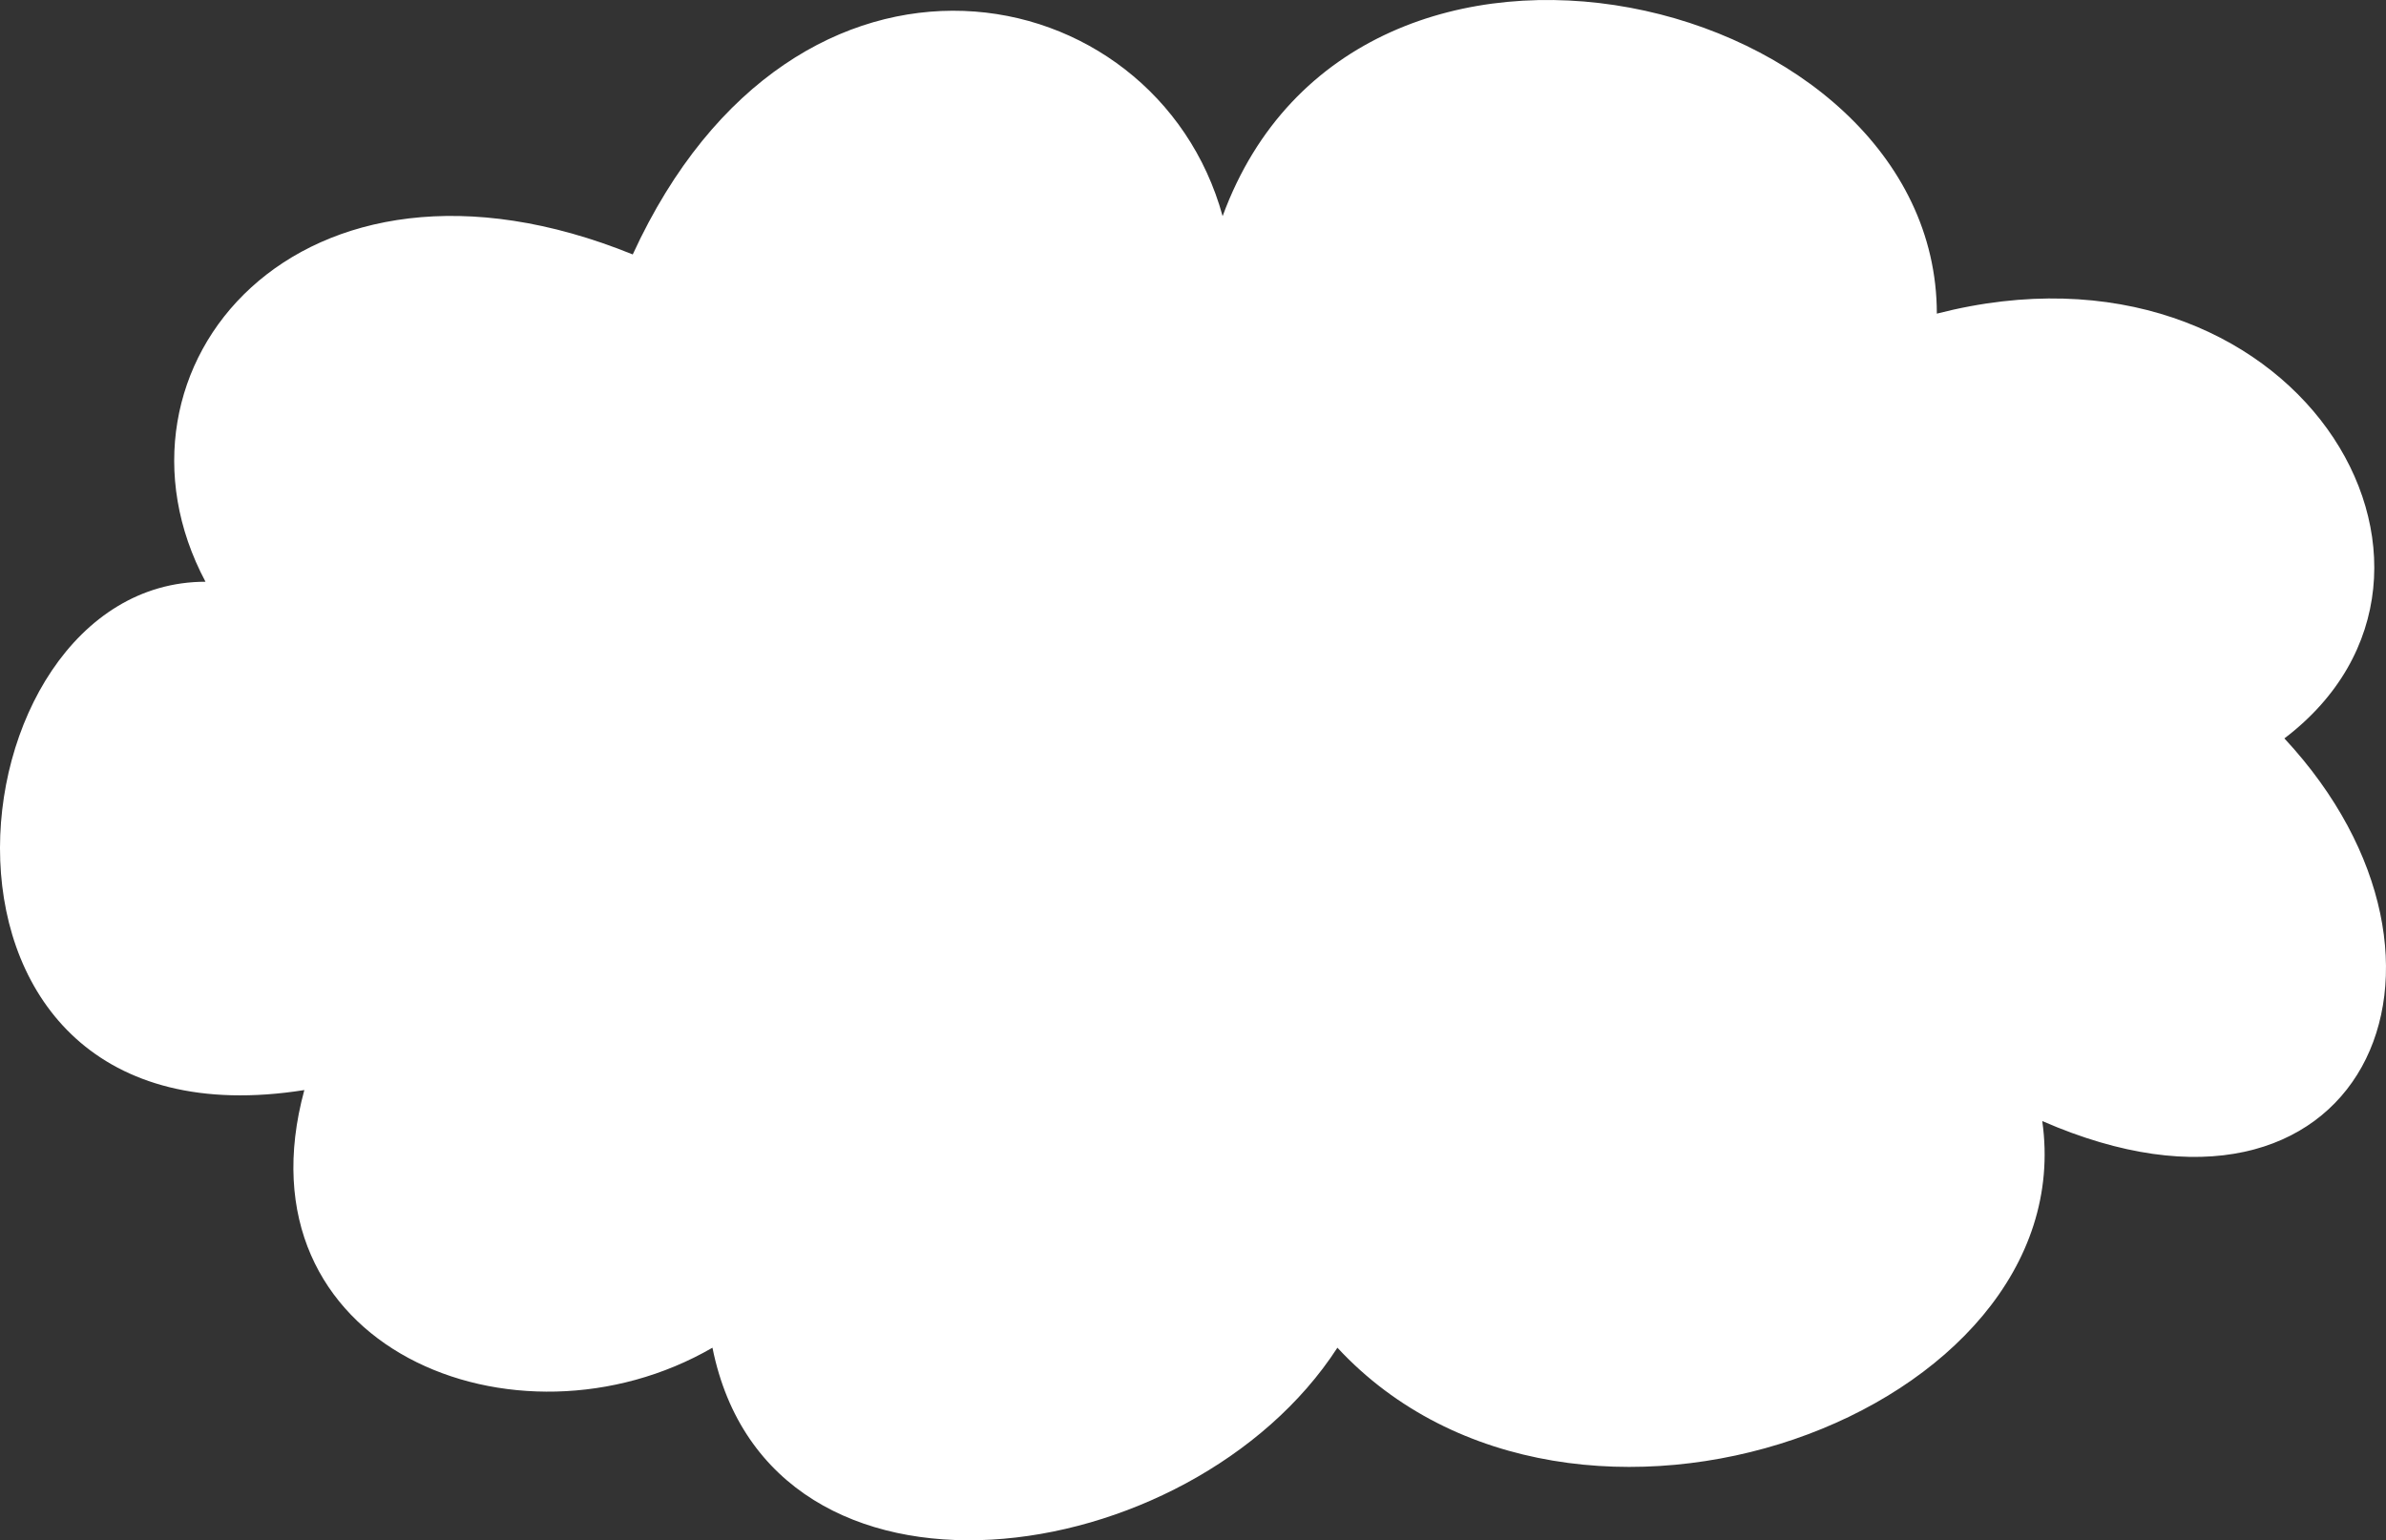 <?xml version="1.0" encoding="UTF-8"?> <svg xmlns="http://www.w3.org/2000/svg" viewBox="0 0 350 226" fill="none"><rect x="0" y="0" width="350" height="226" fill="#333333" stroke="none"/><path d="M179.345 31.715C198.989 -21.926 284.113 -0.981 284.113 46.019C336.59 32.52 367.368 83.823 335.095 108.344C365.962 141.55 346.35 184.922 299.577 164.488C305.658 207.4 230.793 235.038 196.183 197.745C174.668 230.951 112.929 239.636 104.51 197.745C75.749 214.395 34.353 197.745 44.643 159.941C-16.628 169.648 -8.208 85.356 30.144 85.356C13.539 54.184 43.708 17.411 92.817 37.334C116.712 -14.699 169.523 -4.045 179.345 31.715Z" fill="white"></path></svg> 